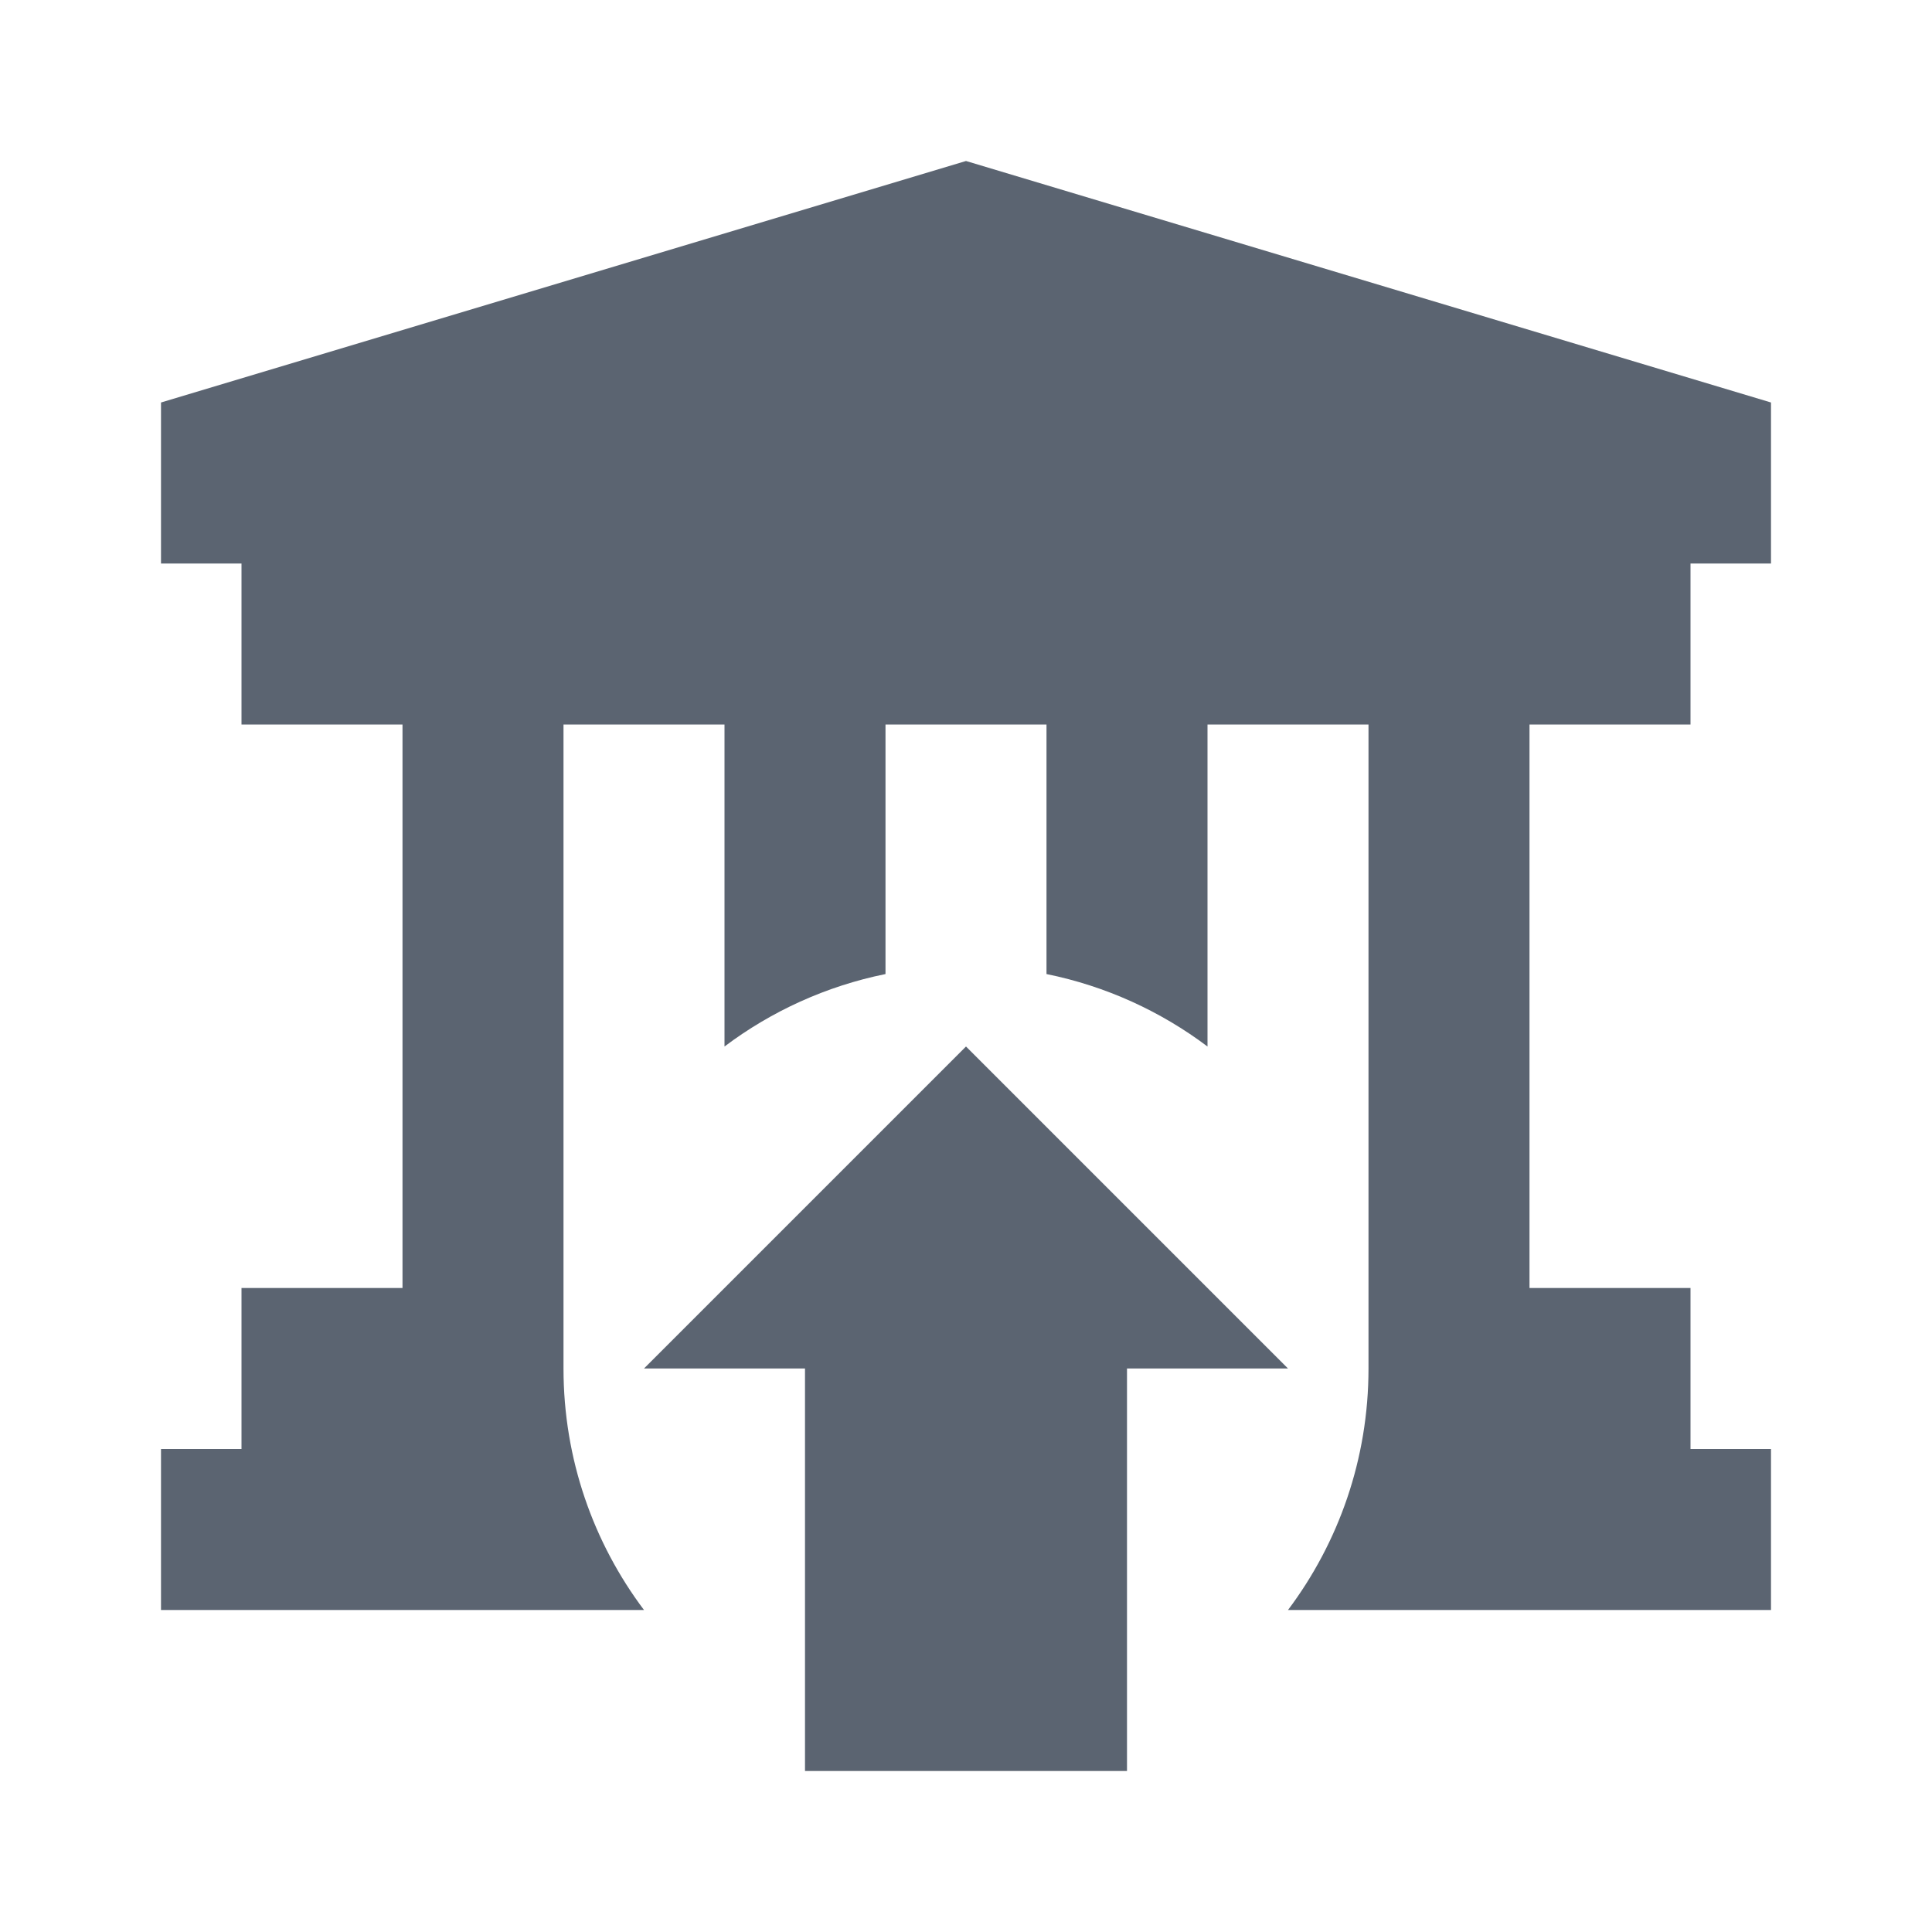 <?xml version="1.0" encoding="UTF-8"?> <svg xmlns="http://www.w3.org/2000/svg" width="24" height="24" viewBox="0 0 24 24" fill="none"><path d="M21 7H22V5L12 2L2 5V7L3 7V9H5V16H3V18H2V20H8C7.372 19.164 7 18.126 7 17C7 16.657 7 16 7 16L7 9H9L9 13C9.581 12.563 10.261 12.25 11 12.1V9H13V12.1C13.739 12.25 14.419 12.563 15 13V9H17V16C17 16 17 16.657 17 17C17 18.126 16.628 19.164 16 20H22V18H21V16H19V9H21V7Z" fill="#5B6471"></path><path fill-rule="evenodd" clip-rule="evenodd" d="M14 17H16L12 13L8 17H10V22H14V17Z" fill="#5B6471"></path></svg> 